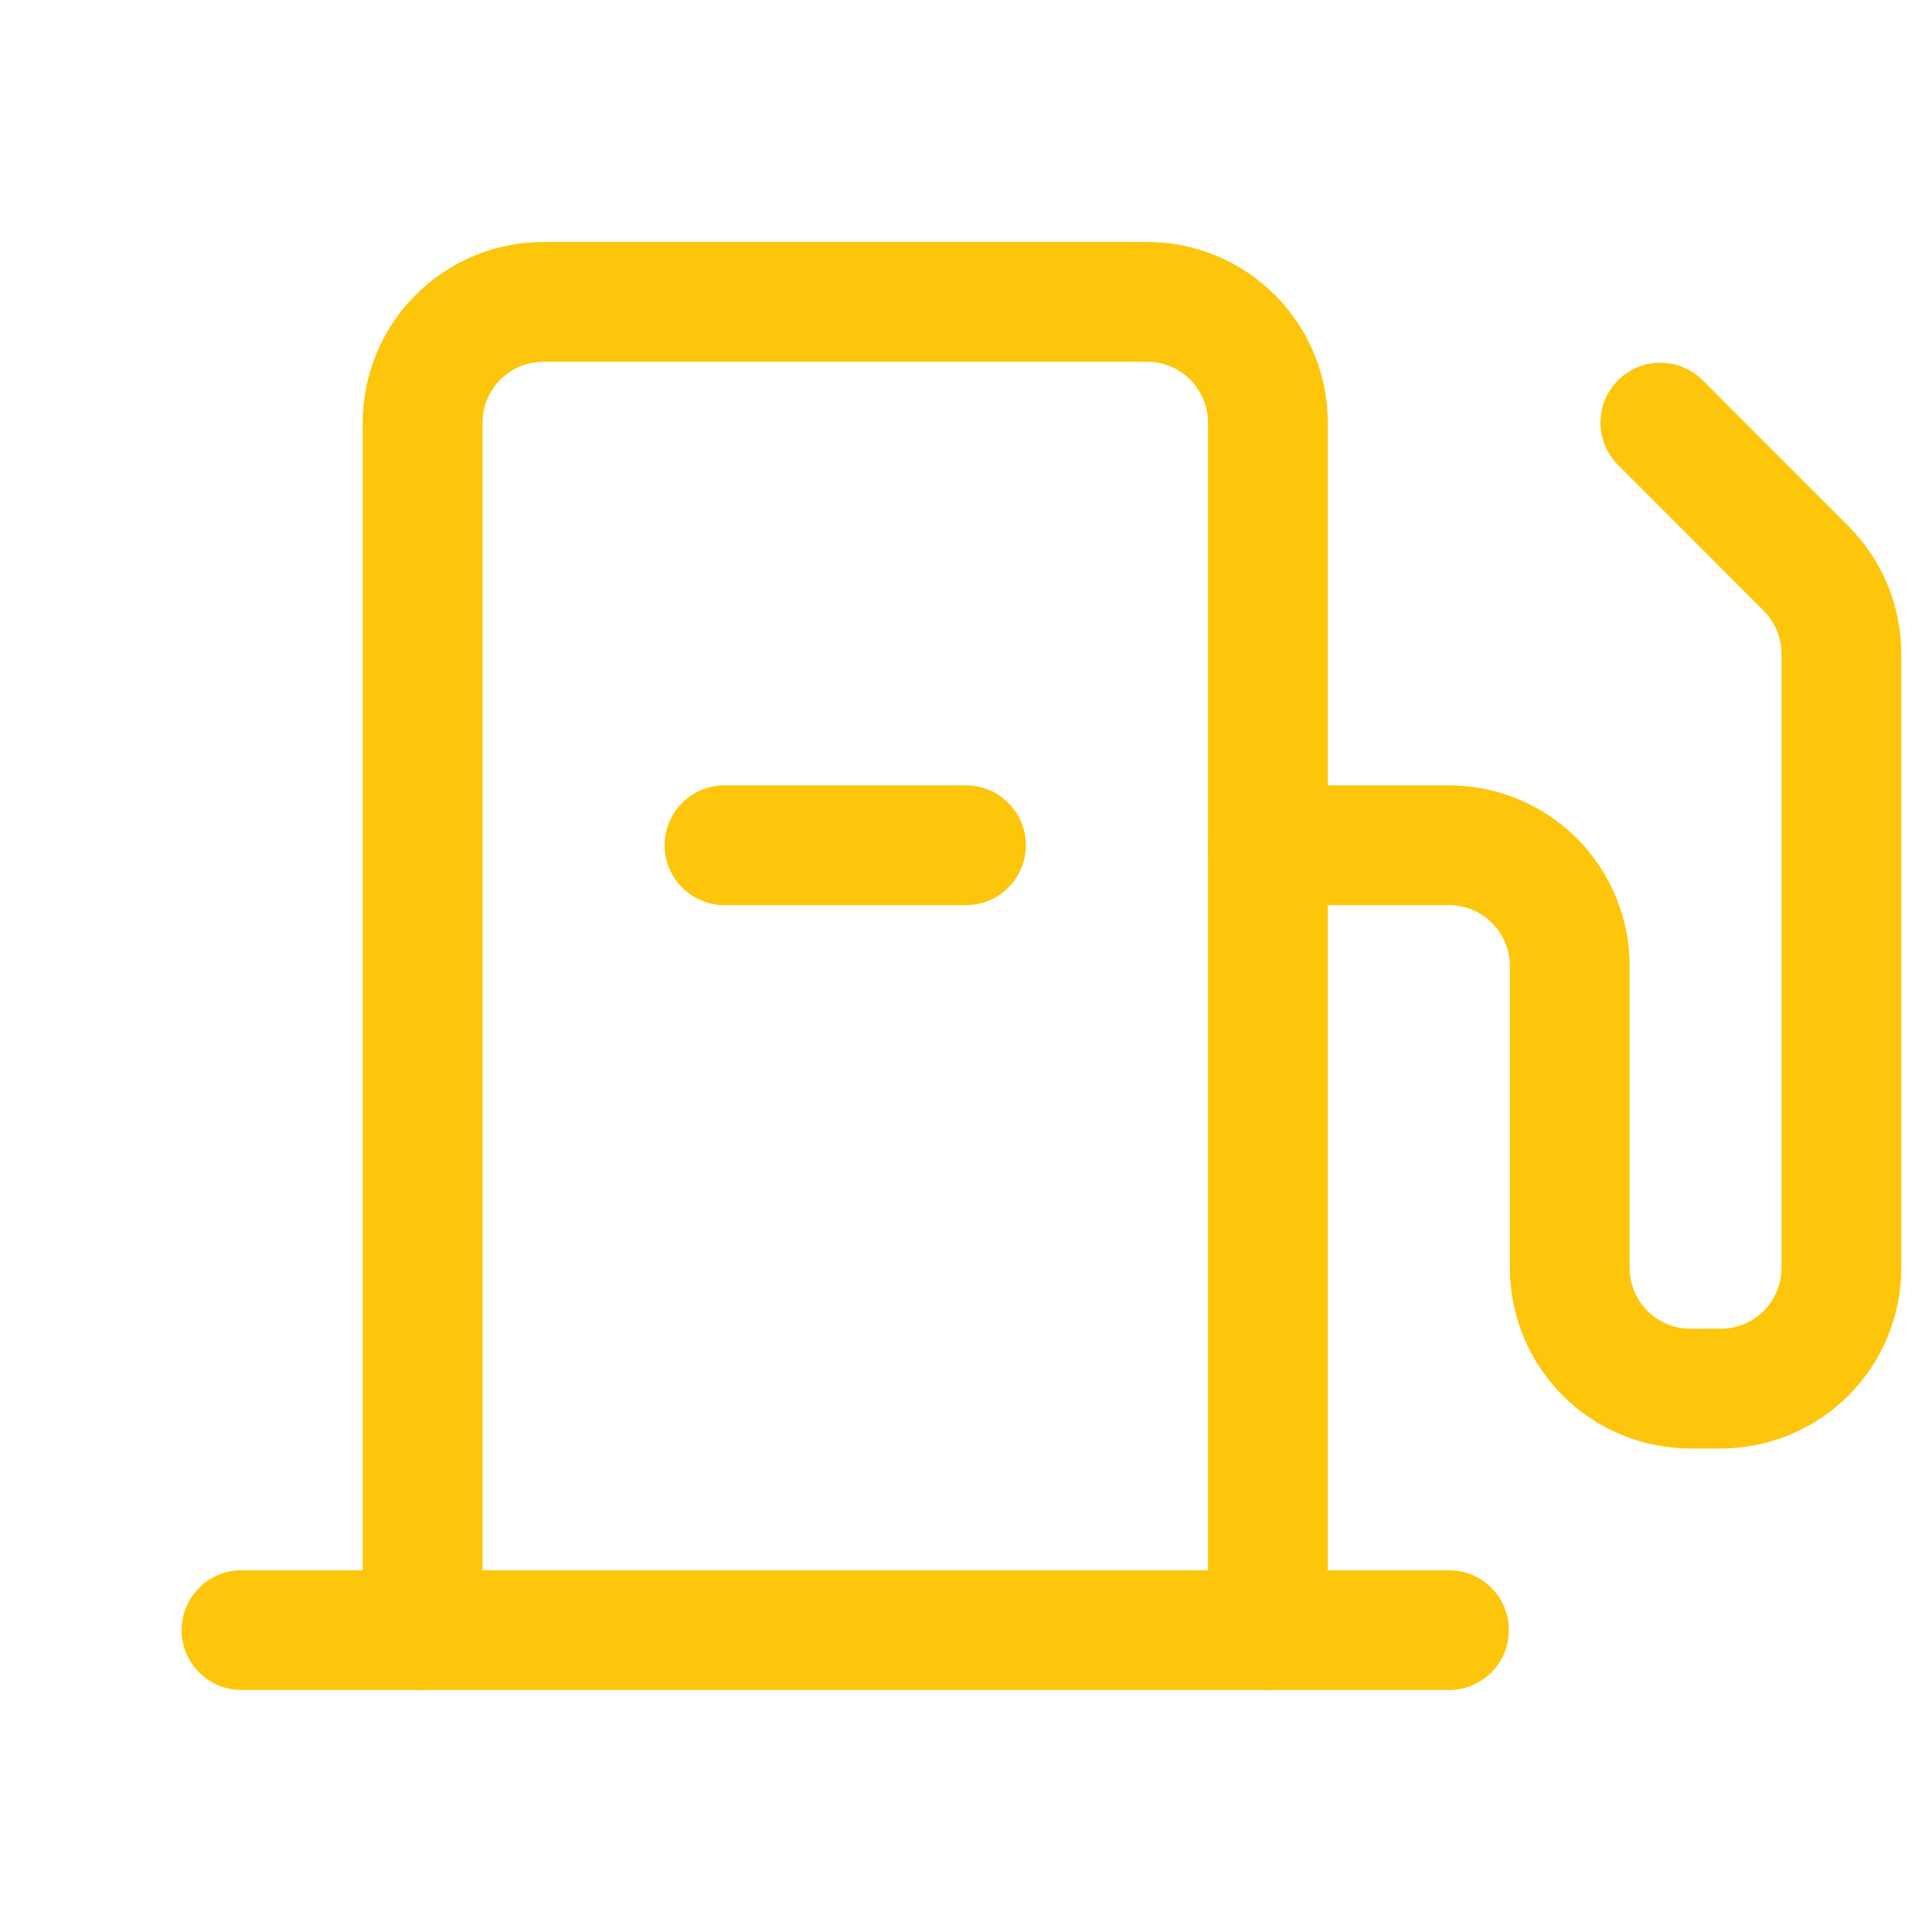 <svg width="20" height="20" viewBox="0 0 20 20" fill="none" xmlns="http://www.w3.org/2000/svg">
<path d="M4.375 16.875V4.375C4.375 4.043 4.507 3.726 4.741 3.491C4.976 3.257 5.293 3.125 5.625 3.125H11.875C12.207 3.125 12.524 3.257 12.759 3.491C12.993 3.726 13.125 4.043 13.125 4.375V16.875" stroke="#FEC60A" stroke-width="1.24" stroke-linecap="round" stroke-linejoin="round"/>
<path d="M2.5 16.875H15" stroke="#FEC60A" stroke-width="1.24" stroke-linecap="round" stroke-linejoin="round"/>
<path d="M13.125 8.75H15C15.332 8.75 15.649 8.882 15.884 9.116C16.118 9.351 16.25 9.668 16.25 10V13.125C16.25 13.457 16.382 13.774 16.616 14.009C16.851 14.243 17.169 14.375 17.5 14.375H17.812C18.144 14.375 18.462 14.243 18.696 14.009C18.931 13.774 19.062 13.457 19.062 13.125V6.766C19.061 6.434 18.929 6.117 18.695 5.883L17.188 4.375" stroke="#FEC60A" stroke-width="1.24" stroke-linecap="round" stroke-linejoin="round"/>
<path d="M10 8.75H7.5" stroke="#FEC60A" stroke-width="1.24" stroke-linecap="round" stroke-linejoin="round"/>
</svg>
